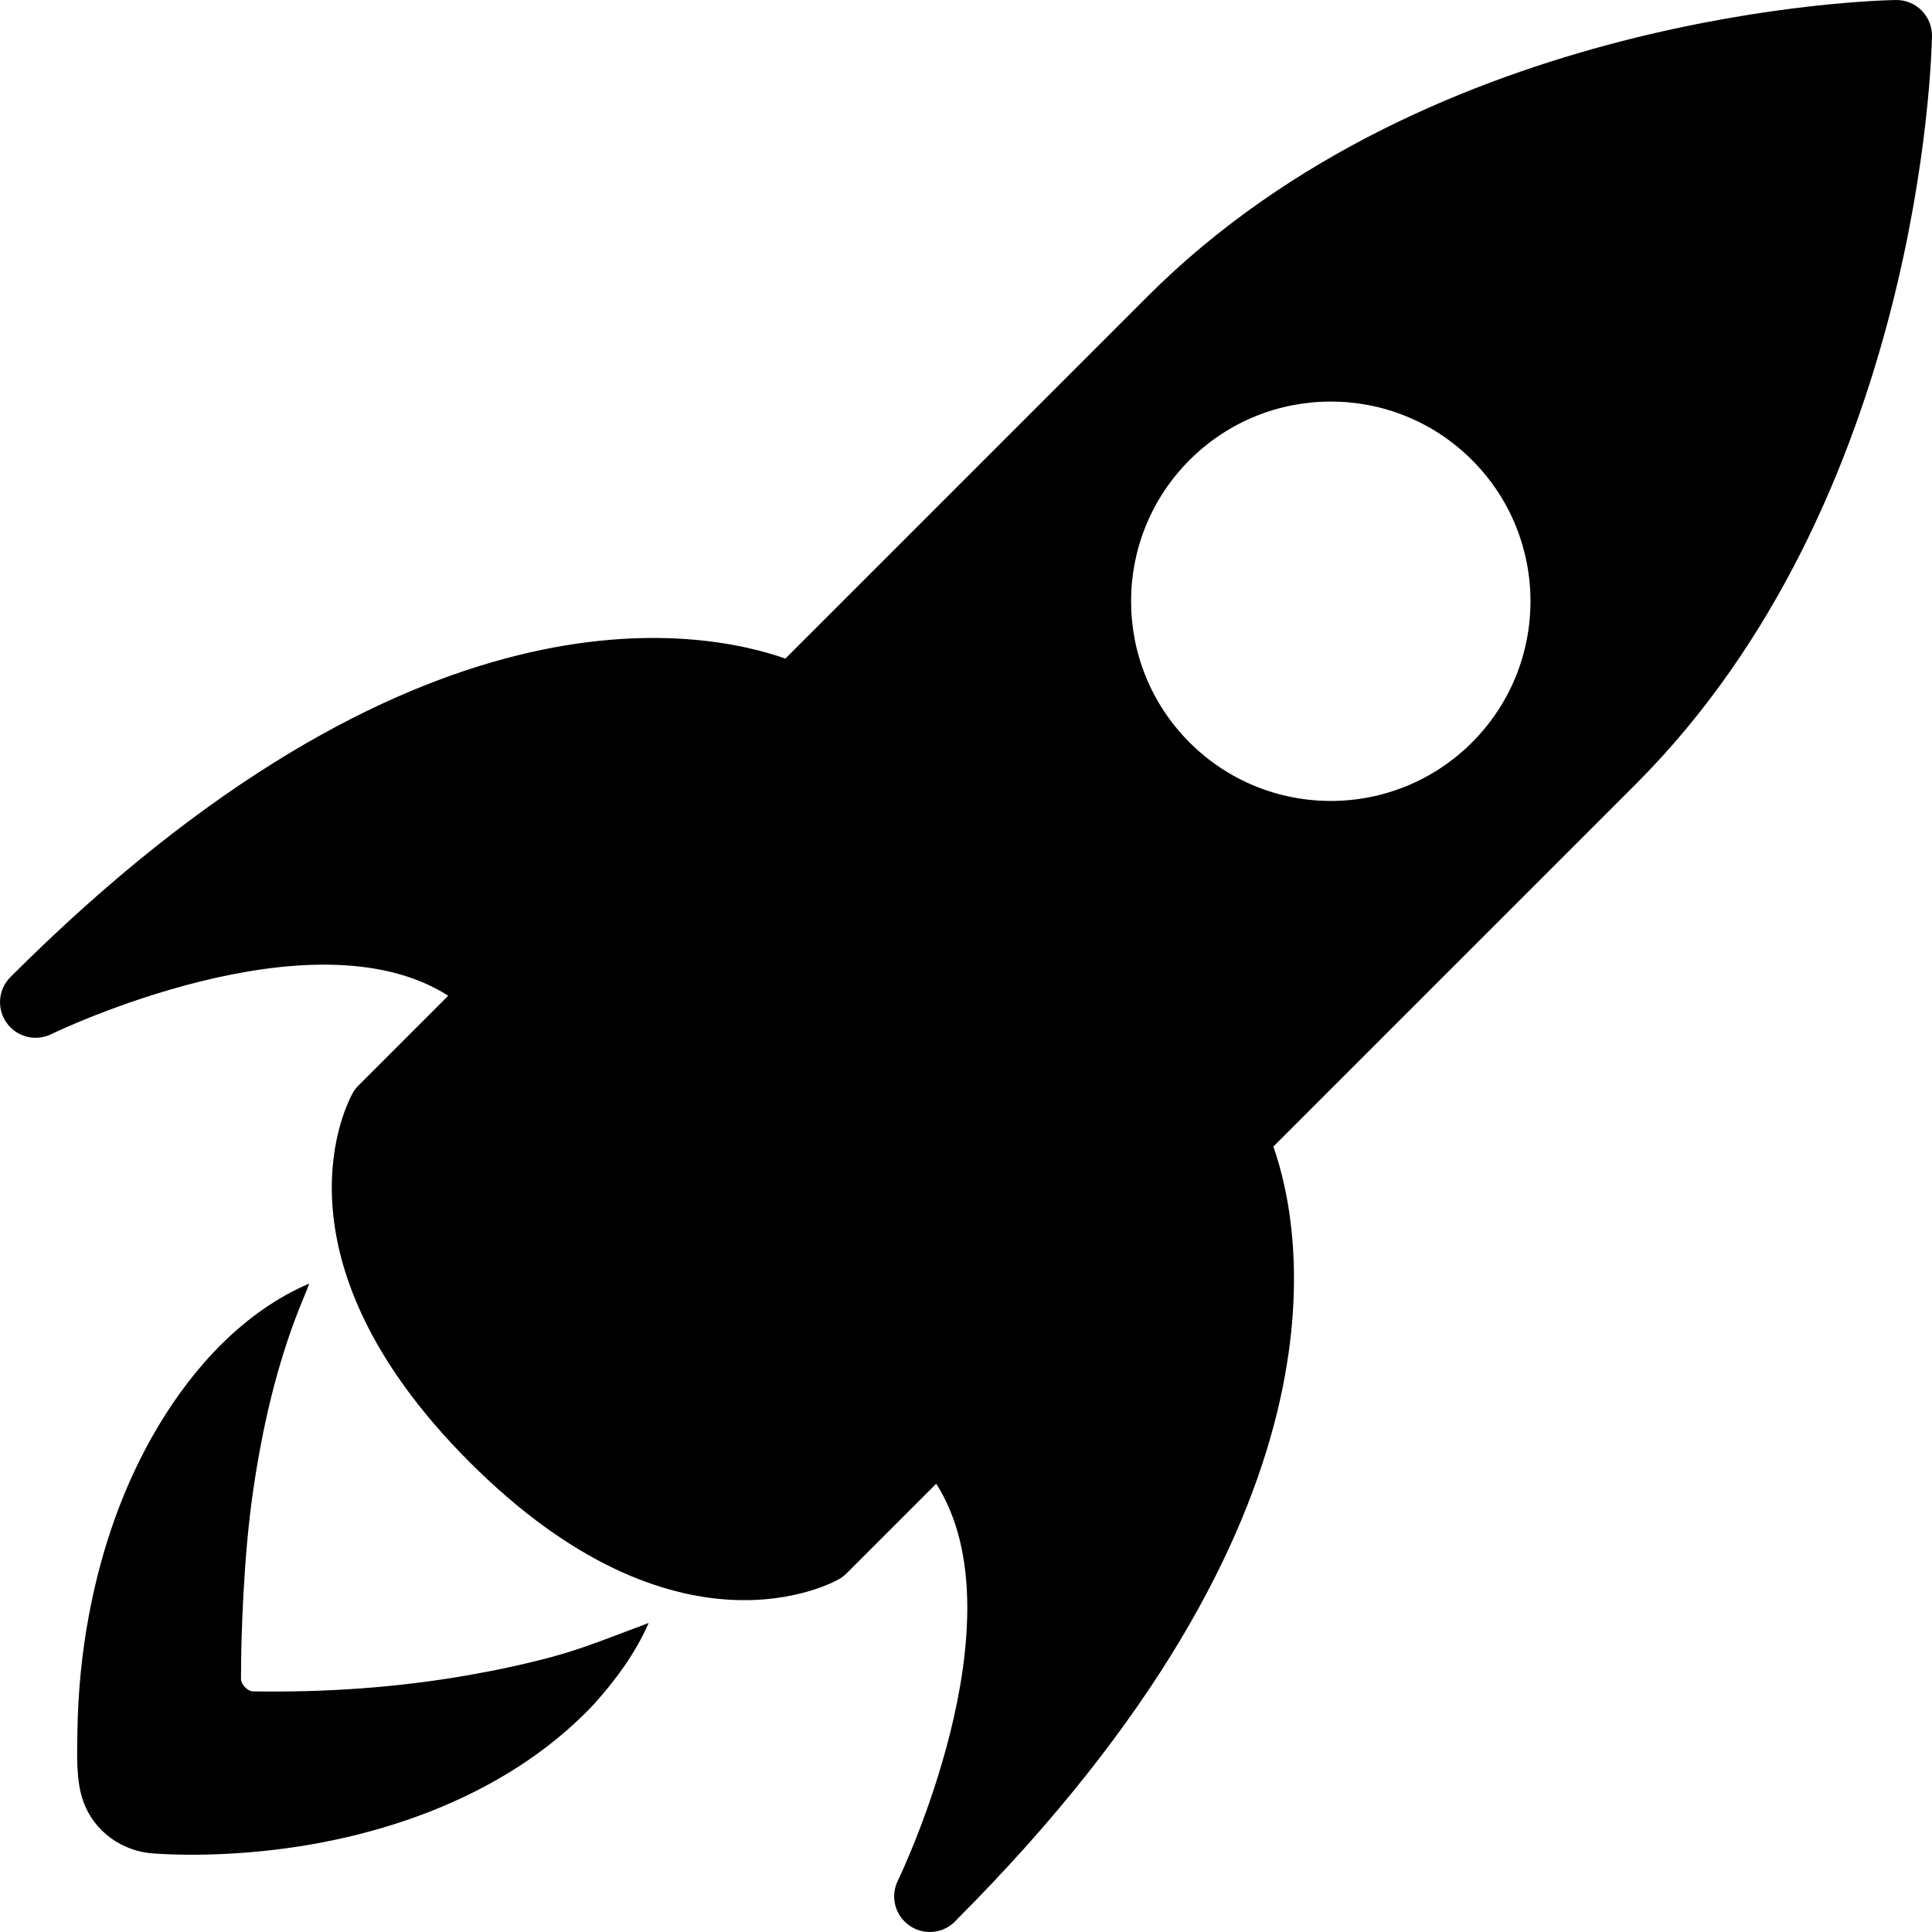 <?xml version="1.0" encoding="iso-8859-1"?>
<!-- Uploaded to: SVG Repo, www.svgrepo.com, Generator: SVG Repo Mixer Tools -->
<!DOCTYPE svg PUBLIC "-//W3C//DTD SVG 1.1//EN" "http://www.w3.org/Graphics/SVG/1.1/DTD/svg11.dtd">
<svg fill="#000000" version="1.1" id="Capa_1" xmlns="http://www.w3.org/2000/svg" xmlns:xlink="http://www.w3.org/1999/xlink" 
	 width="800px" height="800px" viewBox="0 0 369.998 369.997"
	 xml:space="preserve">
<g>
	<g>
		<g>
			<path d="M369.993,6.919c0.022-1.846-0.692-3.622-1.998-4.927c-1.303-1.302-3.083-2.023-4.924-1.991
				c-3.591,0.057-88.576,2.038-143.287,56.748l-69.377,69.377c-16.128-5.68-71.071-16.34-148.411,60.994
				c-2.354,2.356-2.656,6.065-0.72,8.777c0.221,0.31,0.461,0.594,0.728,0.859c2.026,2.025,5.166,2.593,7.816,1.291
				c0.524-0.259,49.841-24.086,76.021-7.355l-17.168,17.167c-0.417,0.417-0.776,0.887-1.074,1.394
				c-0.723,1.257-17.33,31.098,22.357,70.779c39.684,39.685,69.528,23.085,70.774,22.356c0.516-0.297,0.977-0.658,1.396-1.075
				l17.168-17.167c16.732,26.181-7.093,75.494-7.349,76.023c-1.304,2.65-0.743,5.784,1.288,7.817
				c0.046,0.042,0.082,0.077,0.125,0.118c2.666,2.557,6.902,2.522,9.523-0.103c0.132-0.128,0.25-0.263,0.371-0.397
				c76.917-77.14,66.282-131.926,60.607-148.026l69.378-69.377C367.946,95.494,369.932,10.512,369.993,6.919z M281.903,142.187
				c-14.941,14.938-39.155,14.937-54.089,0.001c-14.934-14.933-14.935-39.148,0.003-54.087c14.933-14.934,39.15-14.934,54.086,0
				C296.835,103.036,296.835,127.253,281.903,142.187z"/>
			<path d="M89.388,320.865c-13.427,2.338-27.286,3.275-40.898,3.05c-1.157-0.021-2.344-1.417-2.341-2.36
				c-0.002-2.062,0.049-5.066,0.101-7.127c0.076-3.013,0.204-6.021,0.364-9.033c0.378-6.827,0.937-13.676,1.943-20.44
				c1.753-11.837,4.423-23.442,8.838-34.591c0.604-1.519,1.277-3.005,1.827-4.55c-12.384,5.298-22.051,15.85-28.861,27.224
				c-6.624,11.057-10.913,23.427-13.293,36.067c-1.408,7.462-2.138,15.042-2.244,22.631c-0.049,4.196-0.316,9.271,1.142,13.295
				c2.066,5.717,7.382,9.51,13.398,9.925c5.402,0.369,10.822,0.298,16.233-0.06c24.582-1.622,50.85-10.177,68.109-28.474
				c4.245-4.746,7.948-9.744,10.52-15.605c-6.14,2.262-12.1,4.765-18.438,6.474C100.367,318.75,94.917,319.903,89.388,320.865z"/>
		</g>
	</g>
</g>
</svg>